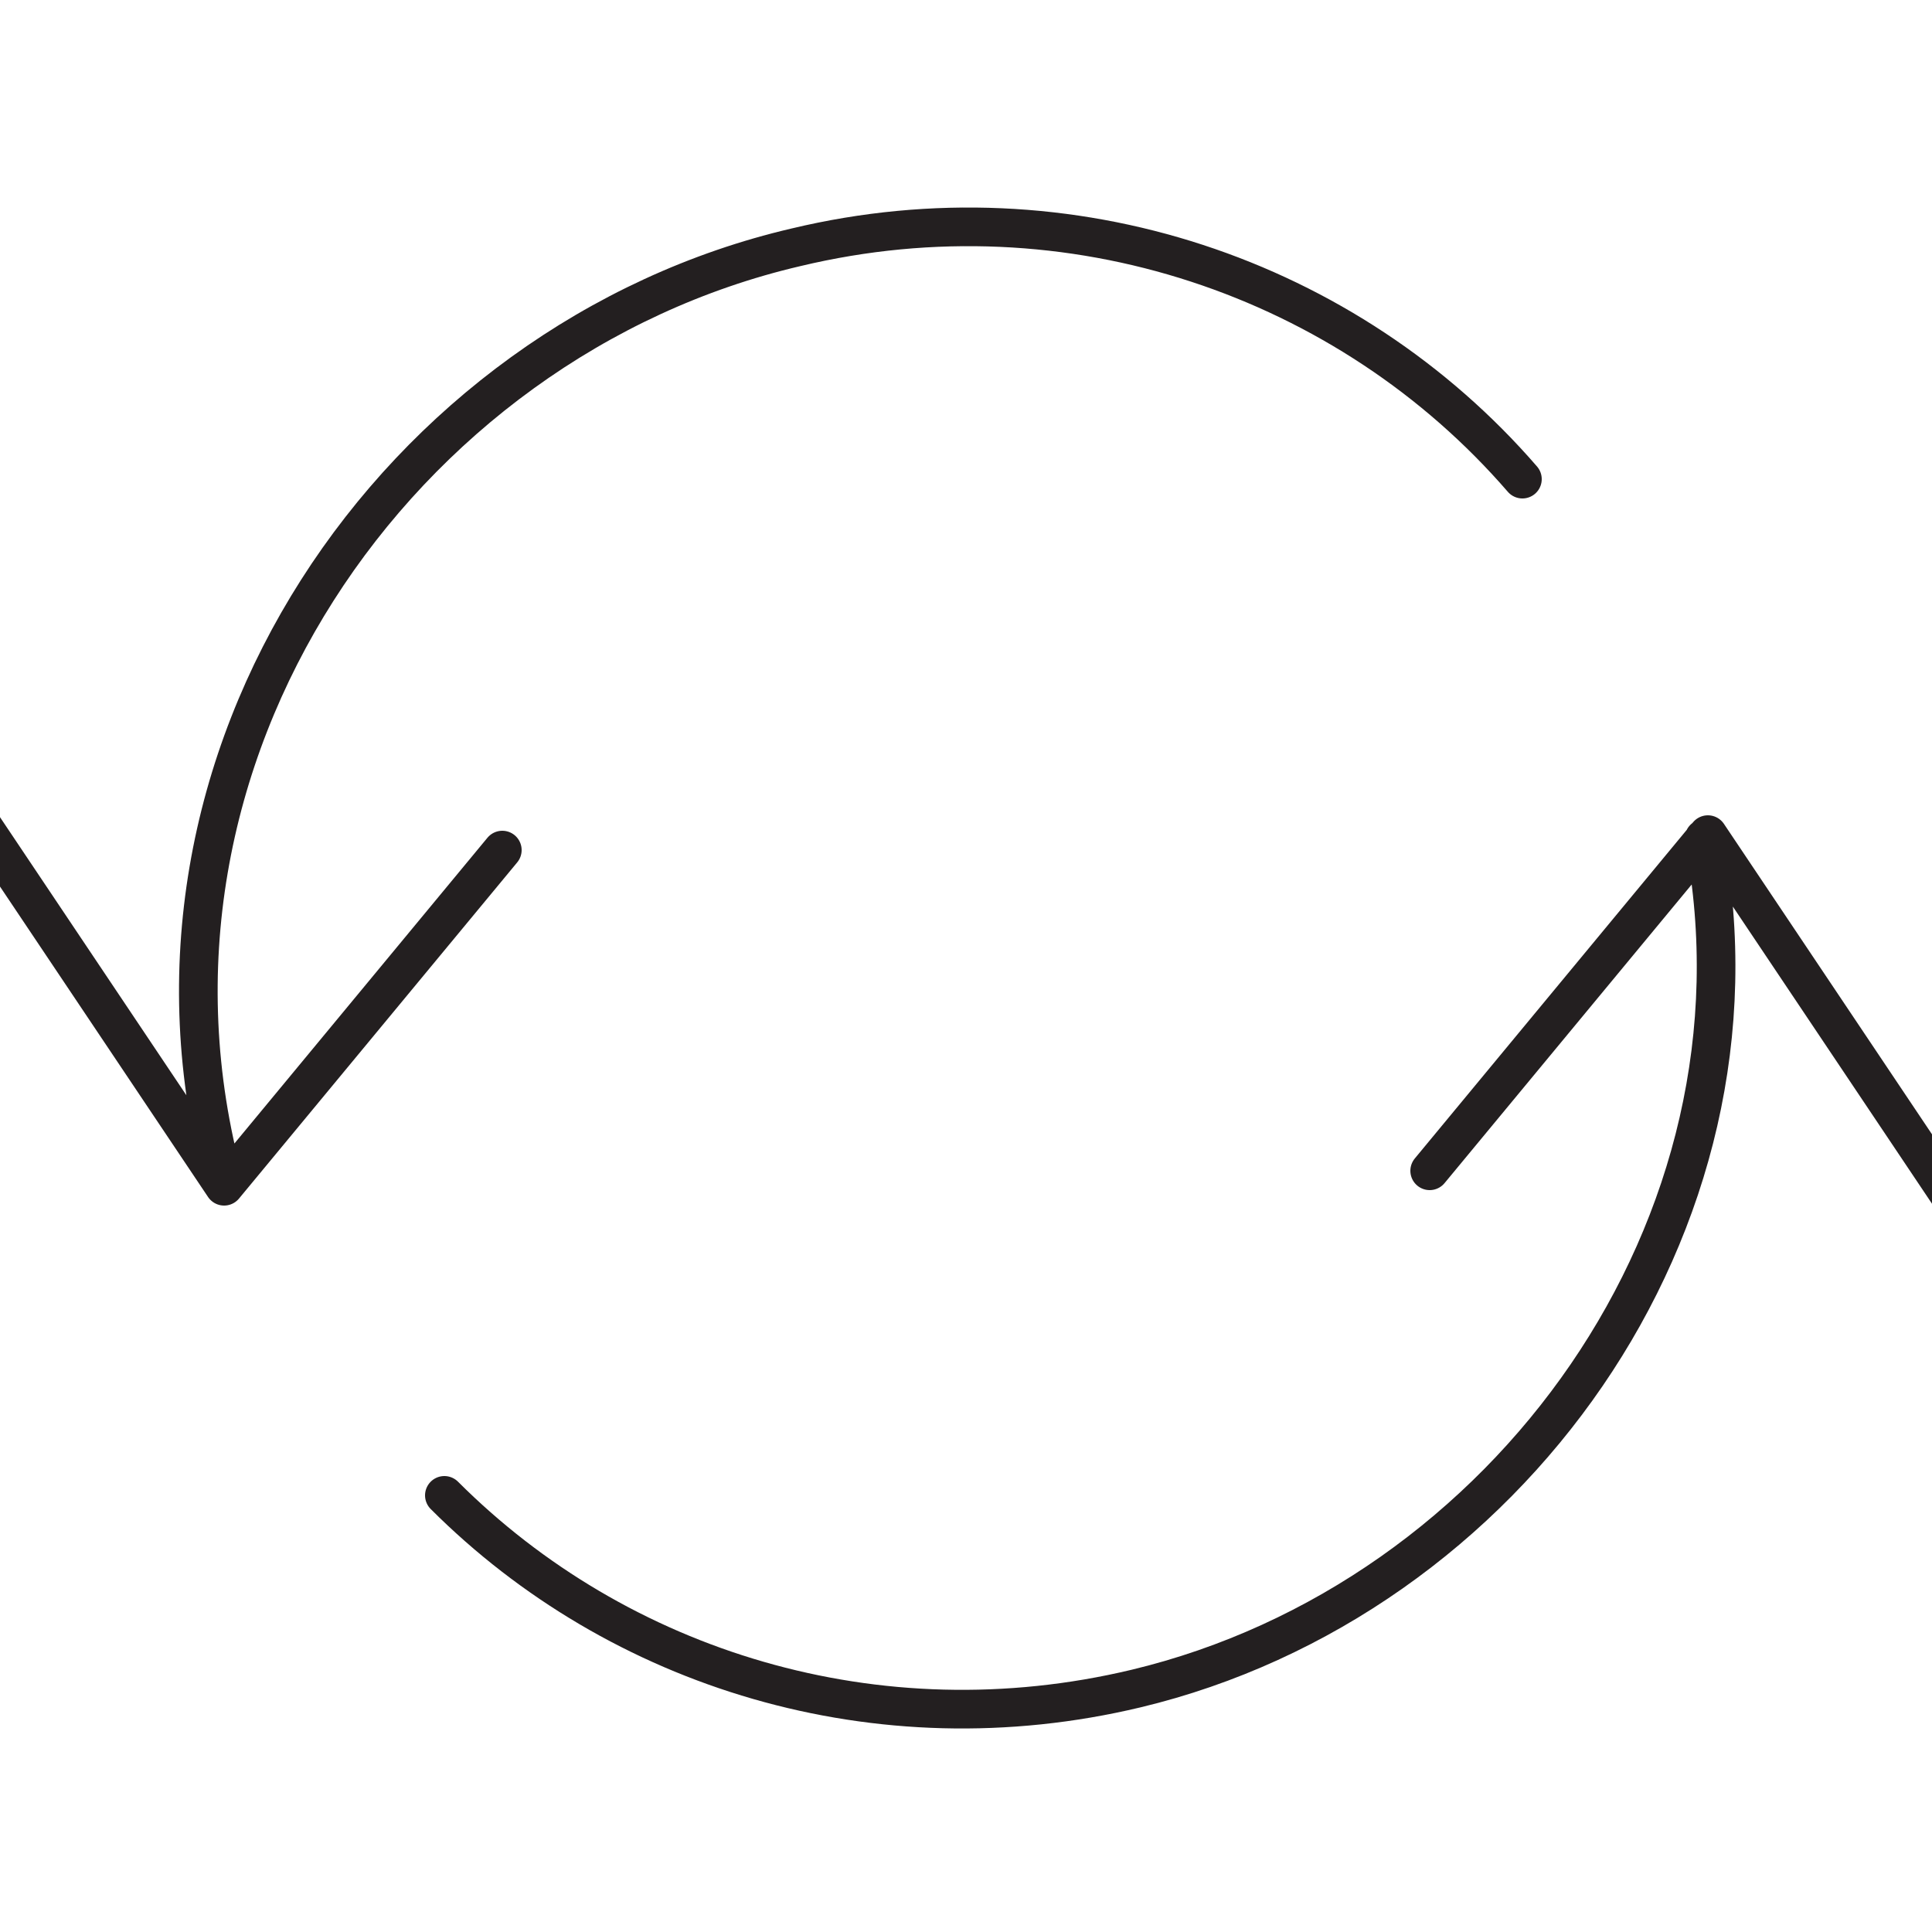 <?xml version="1.0" encoding="UTF-8"?> <svg xmlns="http://www.w3.org/2000/svg" xmlns:xlink="http://www.w3.org/1999/xlink" version="1.1" id="Layer_1" x="0px" y="0px" viewBox="0 0 50 50" width="50" height="50" style="enable-background:new 0 0 50 50;" xml:space="preserve"> <style type="text/css"> .st0{fill:none;stroke:#E8396B;stroke-miterlimit:10;} .st1{fill:none;stroke:#B44E9D;stroke-miterlimit:10;} .st2{fill:none;stroke:#231F20;stroke-linecap:round;stroke-linejoin:round;stroke-miterlimit:10;} .st3{fill:none;stroke:#231F20;stroke-width:1.5;stroke-linecap:round;stroke-linejoin:round;stroke-miterlimit:10;} .st4{fill:#231F20;} .st5{fill:#010101;} .st6{fill:none;stroke:#000000;stroke-width:0.5;stroke-linecap:round;} .st7{fill:none;stroke:#000000;stroke-width:0.5;stroke-linecap:round;stroke-linejoin:round;} .st8{fill:none;stroke:#000000;stroke-width:0.5;stroke-linecap:round;stroke-linejoin:round;stroke-miterlimit:10;} .st9{fill:#FFFFFF;} .st10{fill:none;stroke:#FFFFFF;stroke-linecap:round;stroke-linejoin:round;stroke-miterlimit:10;} .st11{fill:none;stroke:#000000;stroke-width:2;stroke-linecap:round;stroke-linejoin:round;stroke-miterlimit:10;} .st12{fill:none;stroke:#F16B95;stroke-linecap:round;stroke-linejoin:round;stroke-miterlimit:10;} .st13{fill:none;stroke:#000000;stroke-width:0.5;stroke-miterlimit:10;} .st14{fill:#FFFFFF;stroke:#000000;stroke-linecap:round;stroke-miterlimit:10;} .st15{fill:none;stroke:#000000;stroke-linecap:round;stroke-miterlimit:10;} .st16{clip-path:url(#SVGID_2_);} .st17{clip-path:url(#SVGID_4_);fill:none;stroke:#000000;stroke-width:6.457;stroke-linecap:round;stroke-linejoin:round;stroke-miterlimit:10;} .st18{fill:none;} .st19{clip-path:url(#SVGID_6_);fill:none;stroke:#000000;stroke-width:0.5;stroke-linecap:round;stroke-linejoin:round;stroke-miterlimit:10;} .st20{fill:none;stroke:#000000;stroke-width:1.5;stroke-linejoin:round;stroke-miterlimit:10;} .st21{fill:none;stroke:#000000;stroke-width:1.5;stroke-linecap:round;stroke-linejoin:round;stroke-miterlimit:10;} .st22{fill:none;stroke:#000000;stroke-width:1.5;stroke-linecap:round;stroke-linejoin:round;} .st23{fill:#F4F4F4;} .st24{fill:#98CA3F;} .st25{clip-path:url(#SVGID_8_);fill:#98CA3F;} .st26{clip-path:url(#SVGID_10_);fill:#98CA3F;} .st27{clip-path:url(#SVGID_12_);fill:#98CA3F;} .st28{clip-path:url(#SVGID_14_);fill:#98CA3F;} .st29{clip-path:url(#SVGID_16_);fill:#FFFFFF;} .st30{clip-path:url(#SVGID_18_);fill:#FFFFFF;} .st31{clip-path:url(#SVGID_20_);fill:#FFFFFF;} .st32{clip-path:url(#SVGID_22_);fill:#FFFFFF;} .st33{clip-path:url(#SVGID_24_);fill:#FFFFFF;} .st34{clip-path:url(#SVGID_26_);fill:#040303;} .st35{clip-path:url(#SVGID_28_);fill:#040303;} .st36{clip-path:url(#SVGID_30_);fill:#040303;} .st37{clip-path:url(#SVGID_32_);fill:#040303;} .st38{fill:#040303;} .st39{clip-path:url(#SVGID_34_);fill:#040303;} .st40{clip-path:url(#SVGID_36_);fill:#040303;} .st41{clip-path:url(#SVGID_38_);fill:#040303;} .st42{clip-path:url(#SVGID_40_);fill:#040303;} .st43{clip-path:url(#SVGID_42_);fill:#040303;} .st44{clip-path:url(#SVGID_44_);fill:#040303;} .st45{clip-path:url(#SVGID_46_);fill:#040303;} .st46{clip-path:url(#SVGID_48_);fill:#040303;} .st47{clip-path:url(#SVGID_50_);fill:none;stroke:#231F20;stroke-linecap:round;stroke-linejoin:round;stroke-miterlimit:10;} .st48{clip-path:url(#SVGID_52_);fill:none;stroke:#231F20;stroke-linecap:round;stroke-linejoin:round;stroke-miterlimit:10;} </style> <g id="Layer_1"> </g> <g id="Layer_2"> <path class="st2" d="M5.8,30.6c-3-11,4.5-21.8,14.8-24.2c7.1-1.7,14.3,0.8,18.8,6 M44.1,21.7C46,31.7,39,41.4,29.4,43.7 c-6.7,1.6-13.4-0.5-17.9-5 M50.5,31l-6.3-9.4L37,30.3 M-0.5,21.3l6.3,9.4L13,22"></path> </g> </svg> 